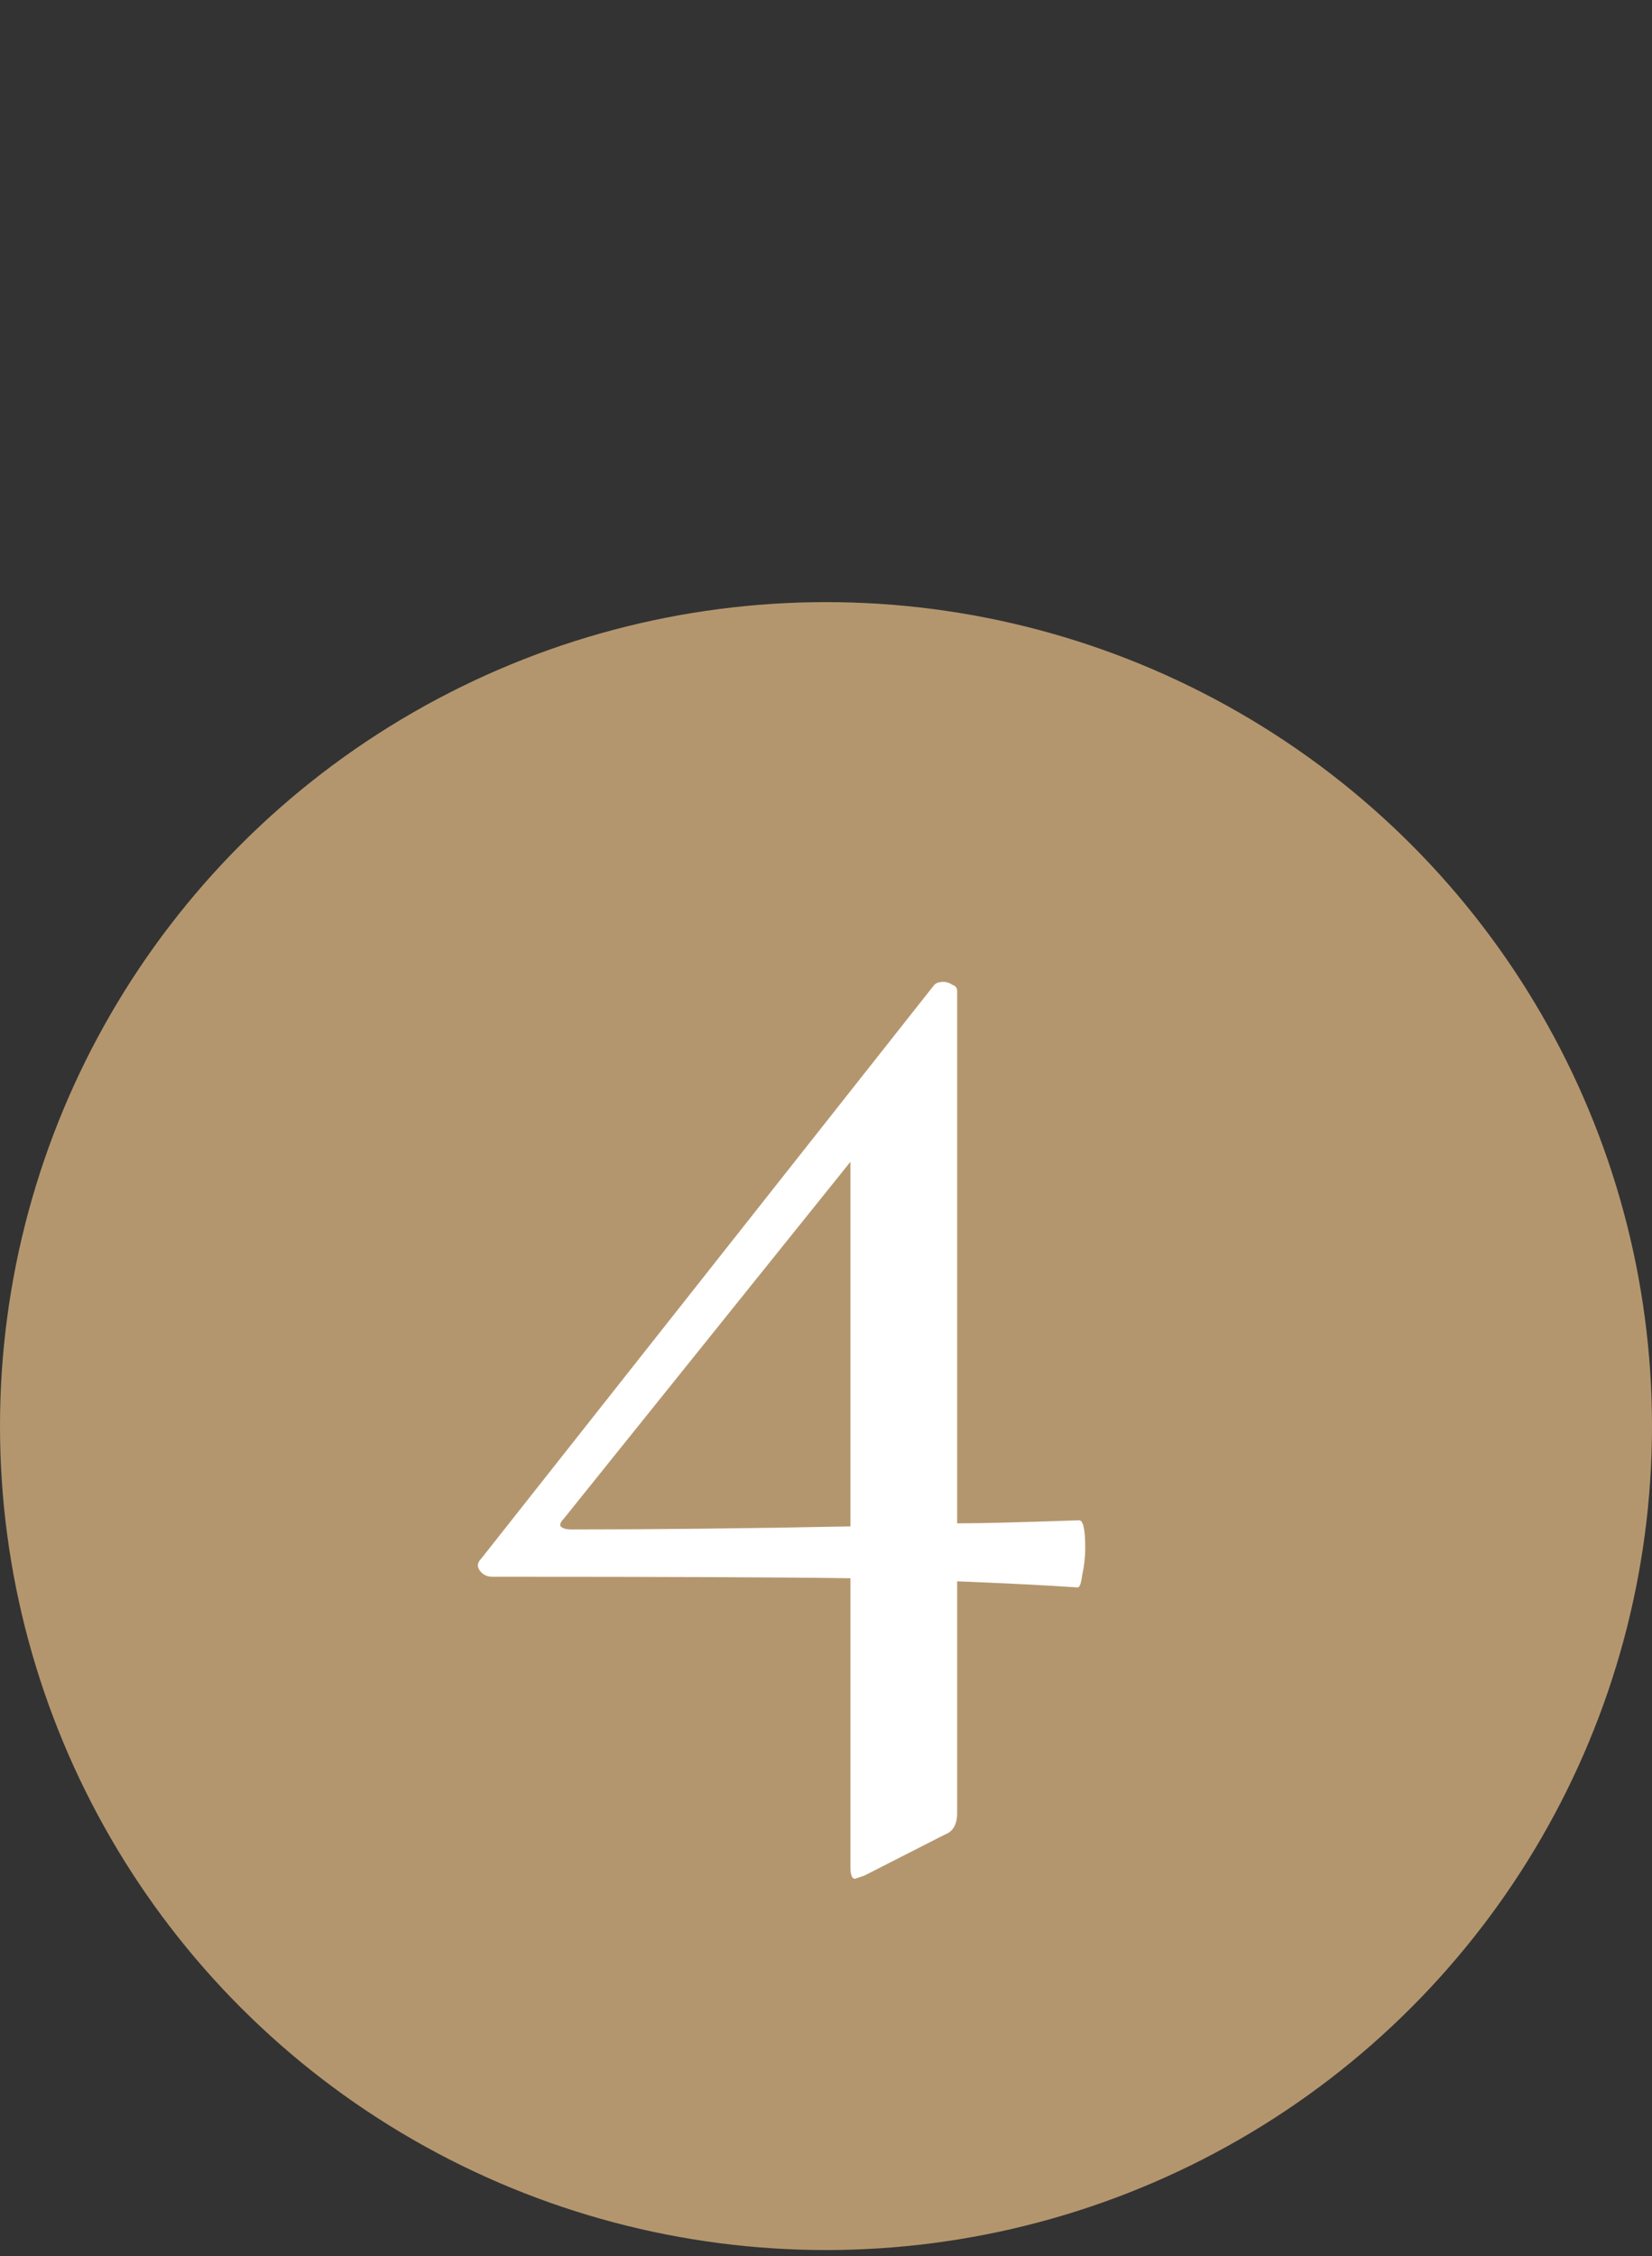 <?xml version="1.0" encoding="UTF-8"?> <svg xmlns="http://www.w3.org/2000/svg" width="52" height="71" viewBox="0 0 52 71" fill="none"><rect x="0" y="0" width="52" height="71" fill="#333333" stroke="none"/><ellipse cx="26" cy="44.875" rx="26" ry="25.928" fill="#B4966E"></ellipse><path d="M33.968 47.84C34.096 47.84 34.16 48.128 34.16 48.704C34.16 48.992 34.128 49.28 34.064 49.568C34.032 49.824 33.984 49.952 33.92 49.952C32.992 49.888 31.728 49.824 30.128 49.76V57.056C30.128 57.408 30 57.632 29.744 57.728L27.2 59.024C27.008 59.088 26.912 59.12 26.912 59.12C26.816 59.12 26.768 58.992 26.768 58.736V49.664C24.784 49.632 21.024 49.616 15.488 49.616C15.328 49.616 15.2 49.552 15.104 49.424C15.008 49.296 15.024 49.168 15.152 49.04L29.408 30.992C29.472 30.928 29.568 30.896 29.696 30.896C29.792 30.896 29.888 30.928 29.984 30.992C30.08 31.024 30.128 31.088 30.128 31.184V47.936C30.832 47.936 32.112 47.904 33.968 47.84ZM17.984 48.128C20.576 48.128 23.504 48.096 26.768 48.032V36.56L17.744 47.792C17.648 47.888 17.616 47.968 17.648 48.032C17.712 48.096 17.824 48.128 17.984 48.128Z" fill="white"></path></svg> 